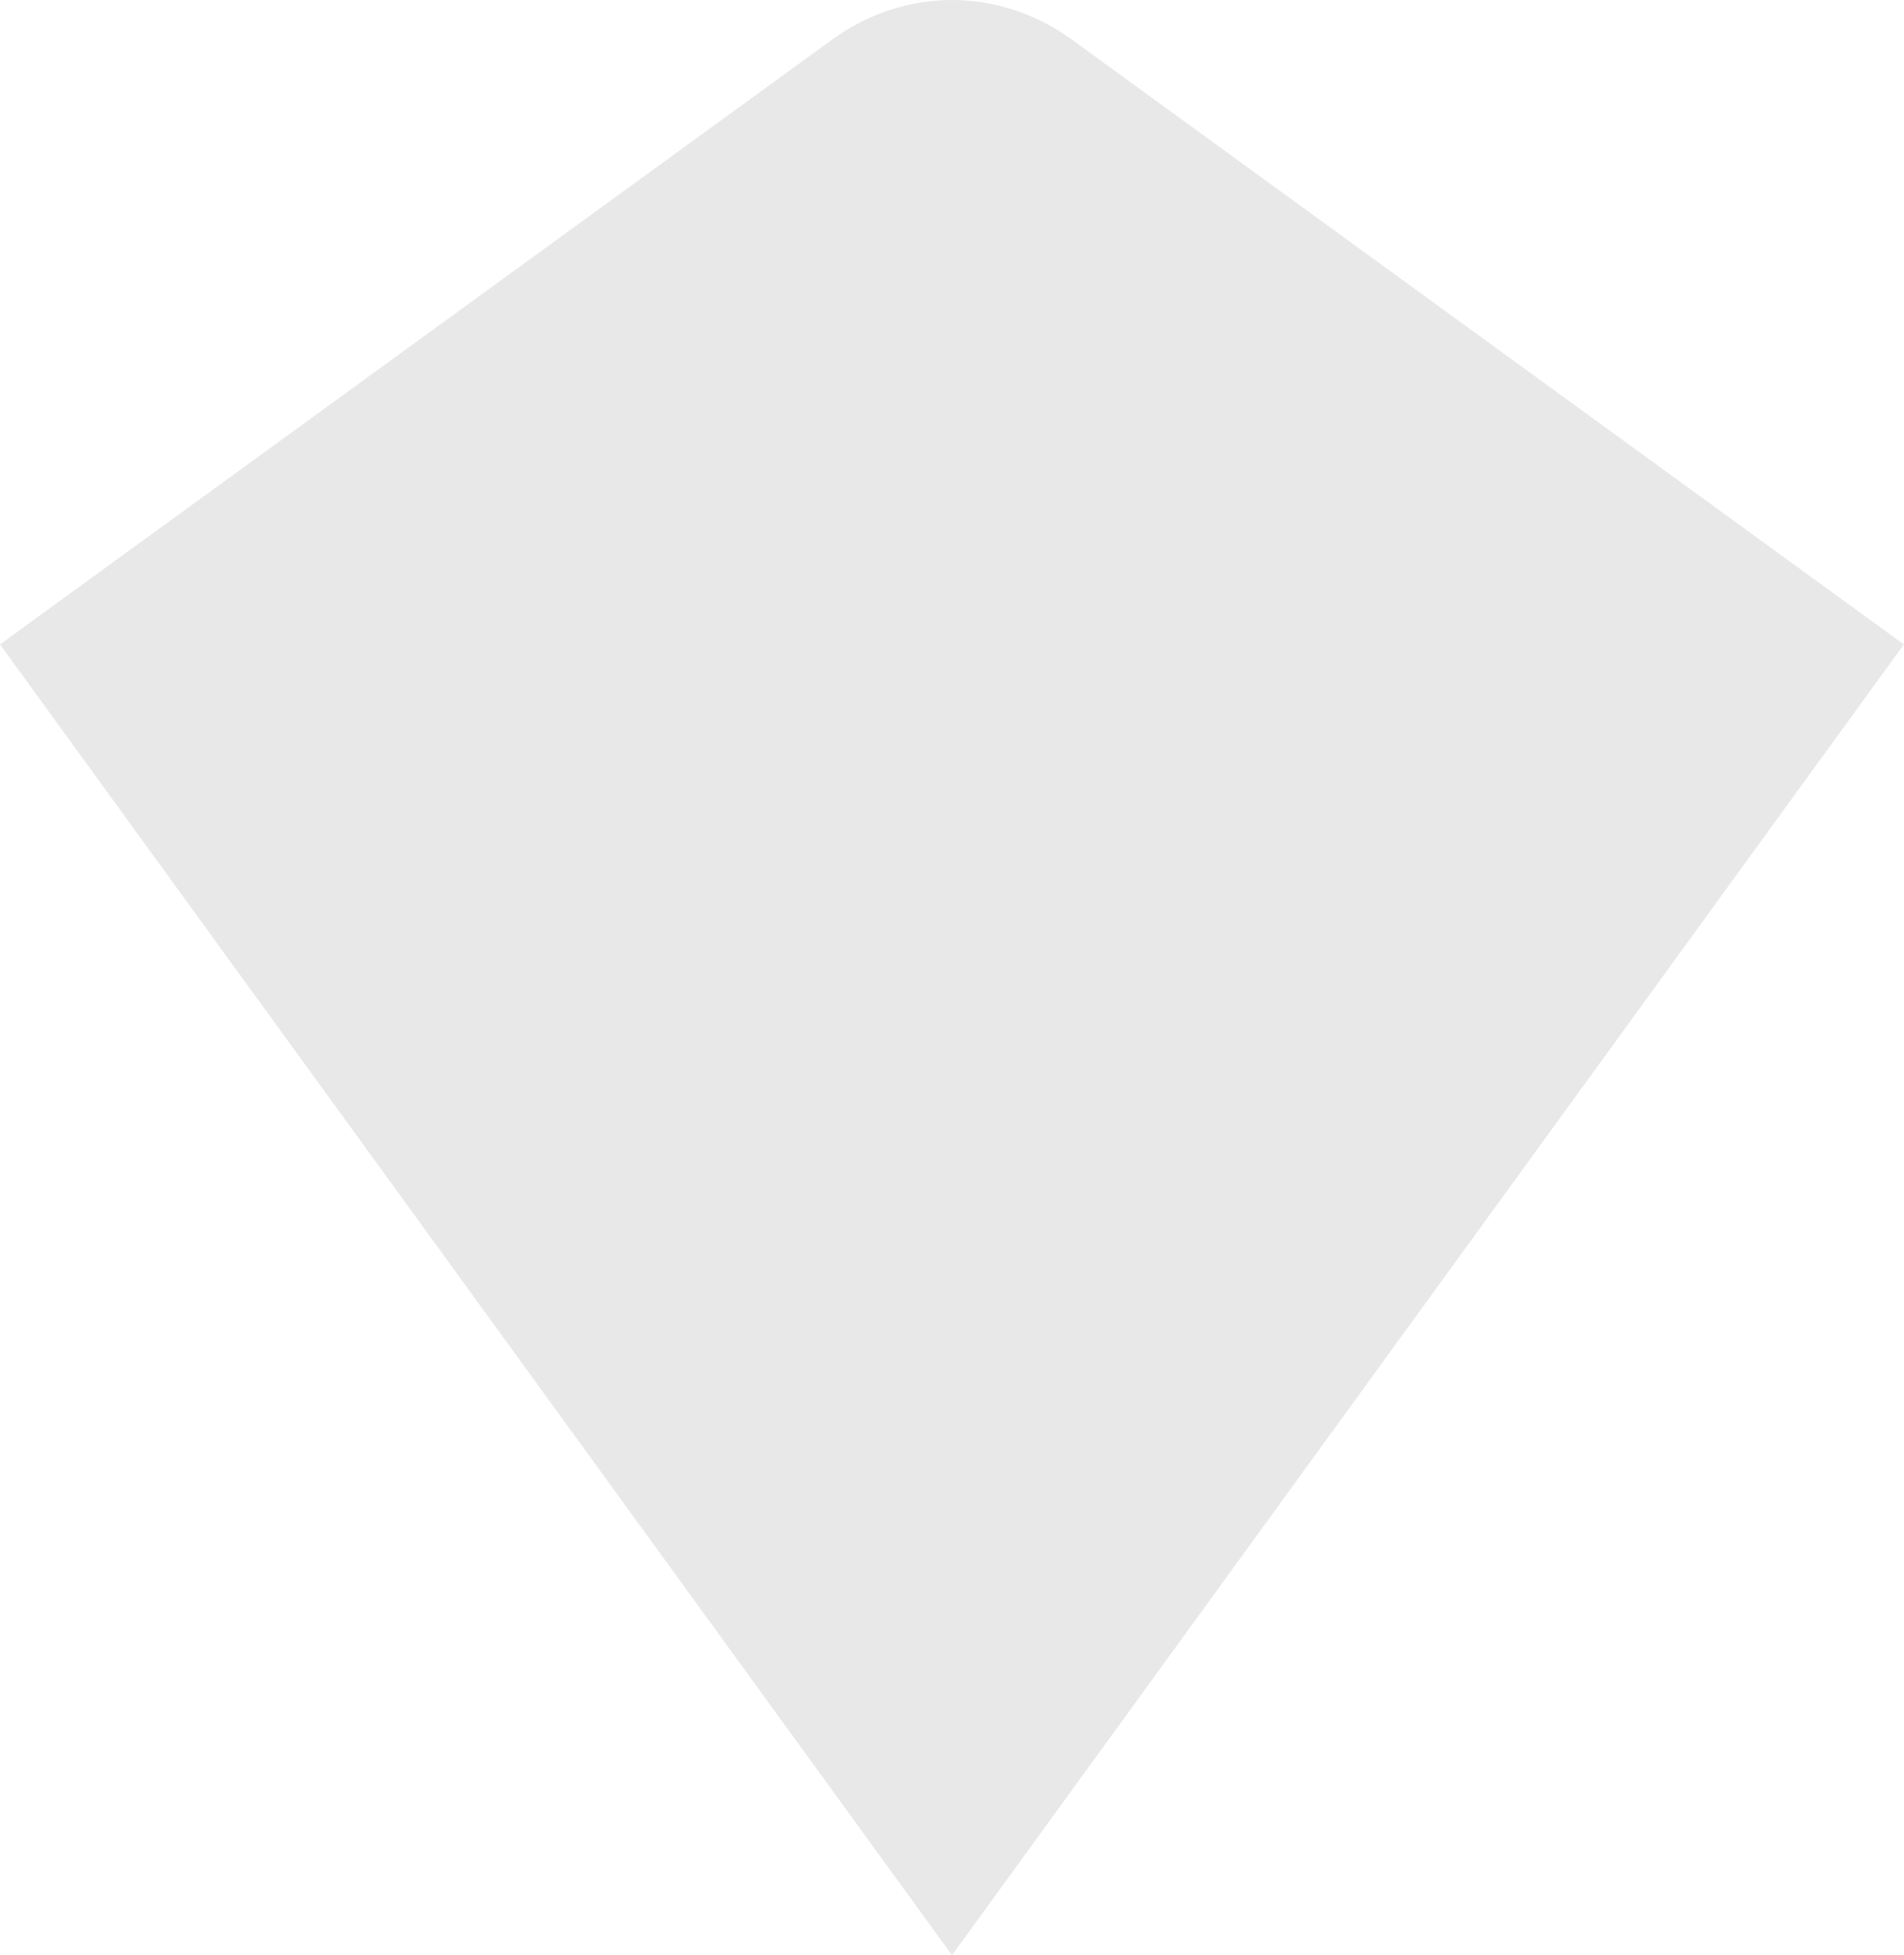<svg id="Layer_1" data-name="Layer 1" xmlns="http://www.w3.org/2000/svg" viewBox="0 0 835.3 857.45">
  <path d="M365.05,17.38c31.9-23.17,73.3-23.17,105.2,0l365,265.23L417.65,857.45,0,282.61,365.05,17.38Z" fill="#e8e8e8" fill-rule="evenodd"/>
</svg>
